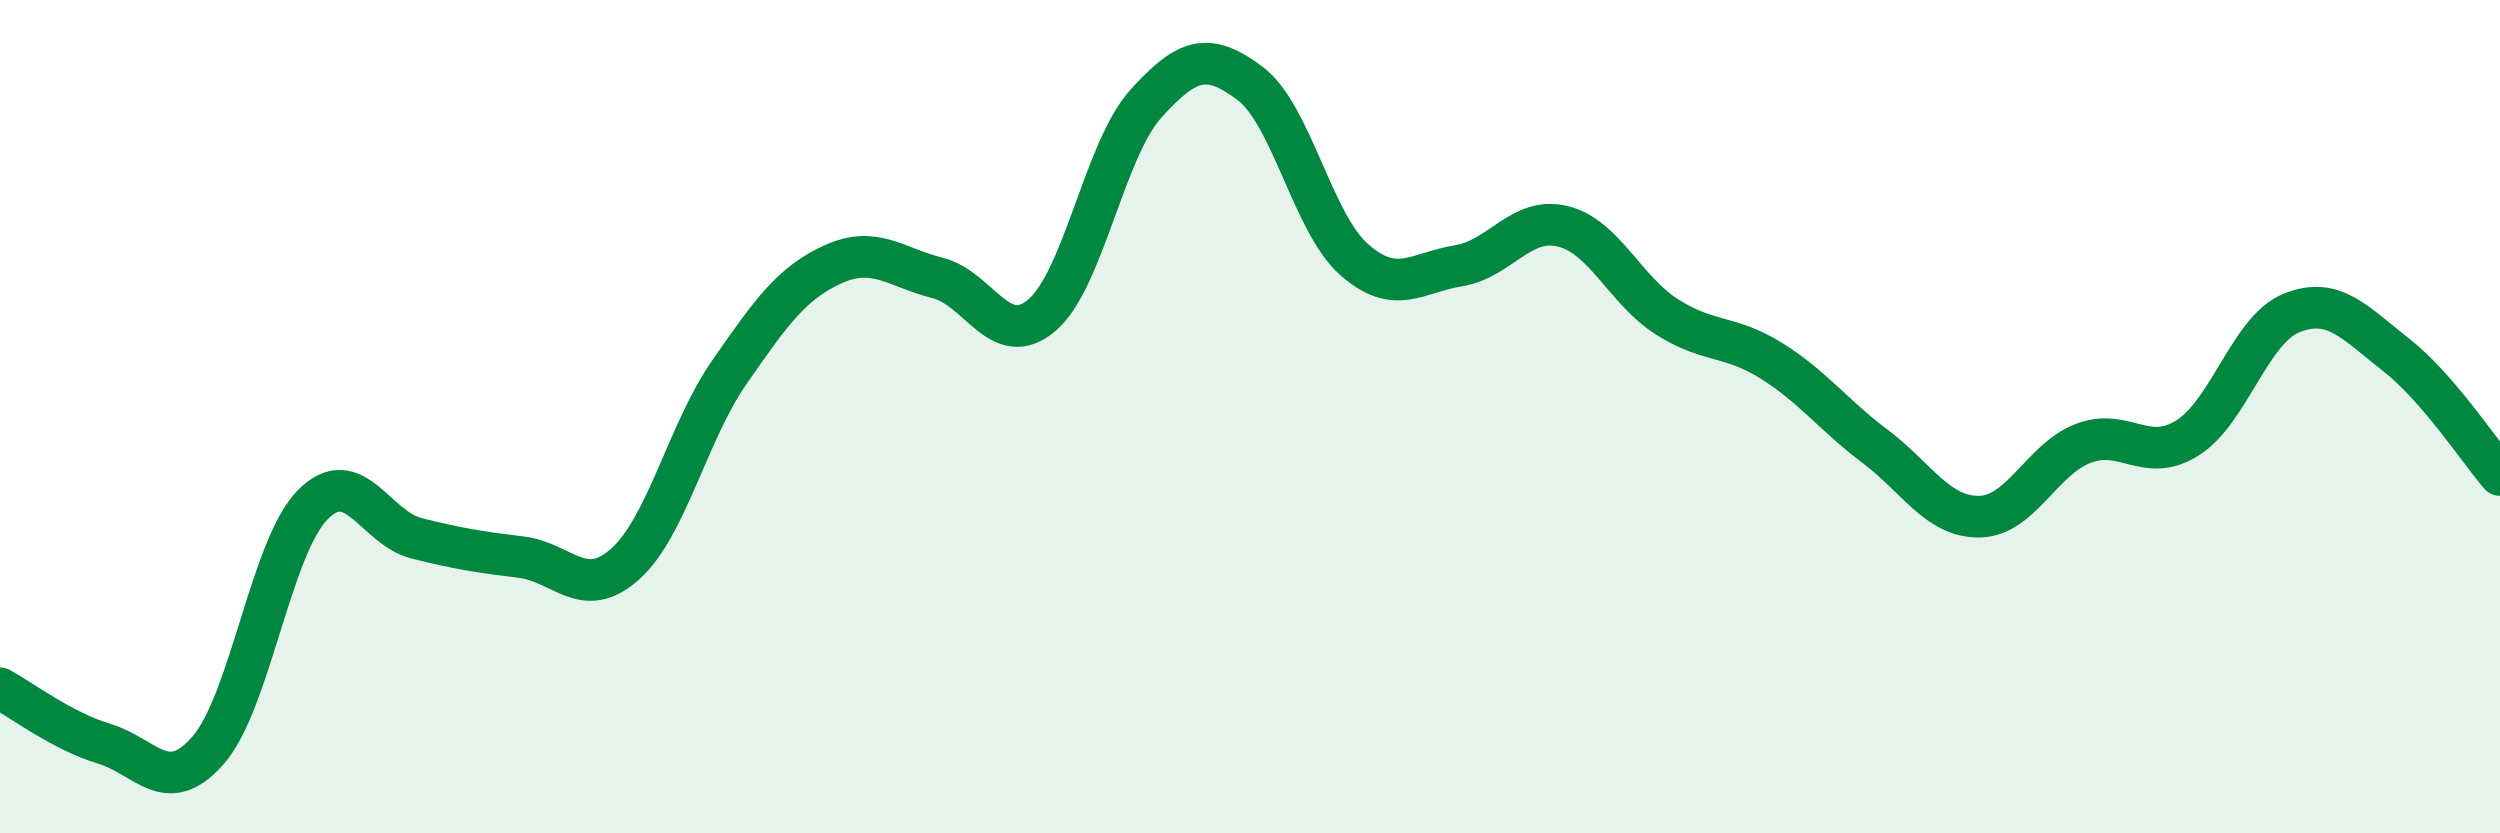 
    <svg width="60" height="20" viewBox="0 0 60 20" xmlns="http://www.w3.org/2000/svg">
      <path
        d="M 0,16.52 C 0.5,16.79 1.5,17.55 2.5,17.85 C 3.5,18.15 4,19.15 5,18 C 6,16.85 6.5,13.14 7.5,12.12 C 8.5,11.1 9,12.67 10,12.92 C 11,13.17 11.5,13.25 12.5,13.37 C 13.5,13.49 14,14.43 15,13.54 C 16,12.65 16.5,10.38 17.5,8.94 C 18.5,7.5 19,6.79 20,6.34 C 21,5.89 21.5,6.42 22.5,6.67 C 23.5,6.92 24,8.41 25,7.57 C 26,6.73 26.5,3.6 27.5,2.49 C 28.5,1.38 29,1.25 30,2 C 31,2.75 31.5,5.35 32.5,6.23 C 33.5,7.11 34,6.54 35,6.38 C 36,6.22 36.5,5.19 37.5,5.43 C 38.5,5.67 39,6.96 40,7.6 C 41,8.24 41.5,8.03 42.5,8.65 C 43.5,9.27 44,9.96 45,10.71 C 46,11.46 46.5,12.41 47.5,12.4 C 48.5,12.39 49,11.02 50,10.64 C 51,10.26 51.5,11.14 52.5,10.51 C 53.5,9.88 54,7.91 55,7.51 C 56,7.11 56.5,7.73 57.5,8.51 C 58.5,9.29 59.5,10.82 60,11.4L60 20L0 20Z"
        fill="#008740"
        opacity="0.1"
        stroke-linecap="round"
        stroke-linejoin="round"
      />
      <path
        d="M 0,16.52 C 0.5,16.79 1.5,17.55 2.5,17.85 C 3.5,18.15 4,19.15 5,18 C 6,16.85 6.5,13.14 7.5,12.12 C 8.5,11.1 9,12.67 10,12.92 C 11,13.17 11.5,13.25 12.5,13.37 C 13.5,13.49 14,14.43 15,13.54 C 16,12.65 16.5,10.38 17.5,8.94 C 18.5,7.5 19,6.79 20,6.34 C 21,5.89 21.5,6.42 22.5,6.67 C 23.5,6.92 24,8.41 25,7.57 C 26,6.73 26.5,3.6 27.5,2.49 C 28.5,1.38 29,1.25 30,2 C 31,2.75 31.5,5.35 32.5,6.23 C 33.5,7.11 34,6.54 35,6.38 C 36,6.22 36.5,5.19 37.5,5.43 C 38.5,5.67 39,6.96 40,7.6 C 41,8.24 41.5,8.03 42.5,8.65 C 43.5,9.27 44,9.96 45,10.71 C 46,11.46 46.5,12.41 47.5,12.4 C 48.5,12.39 49,11.02 50,10.64 C 51,10.26 51.5,11.14 52.5,10.51 C 53.5,9.88 54,7.91 55,7.51 C 56,7.11 56.5,7.73 57.5,8.51 C 58.5,9.29 59.5,10.82 60,11.4"
        stroke="#008740"
        stroke-width="1"
        fill="none"
        stroke-linecap="round"
        stroke-linejoin="round"
      />
    </svg>
  
